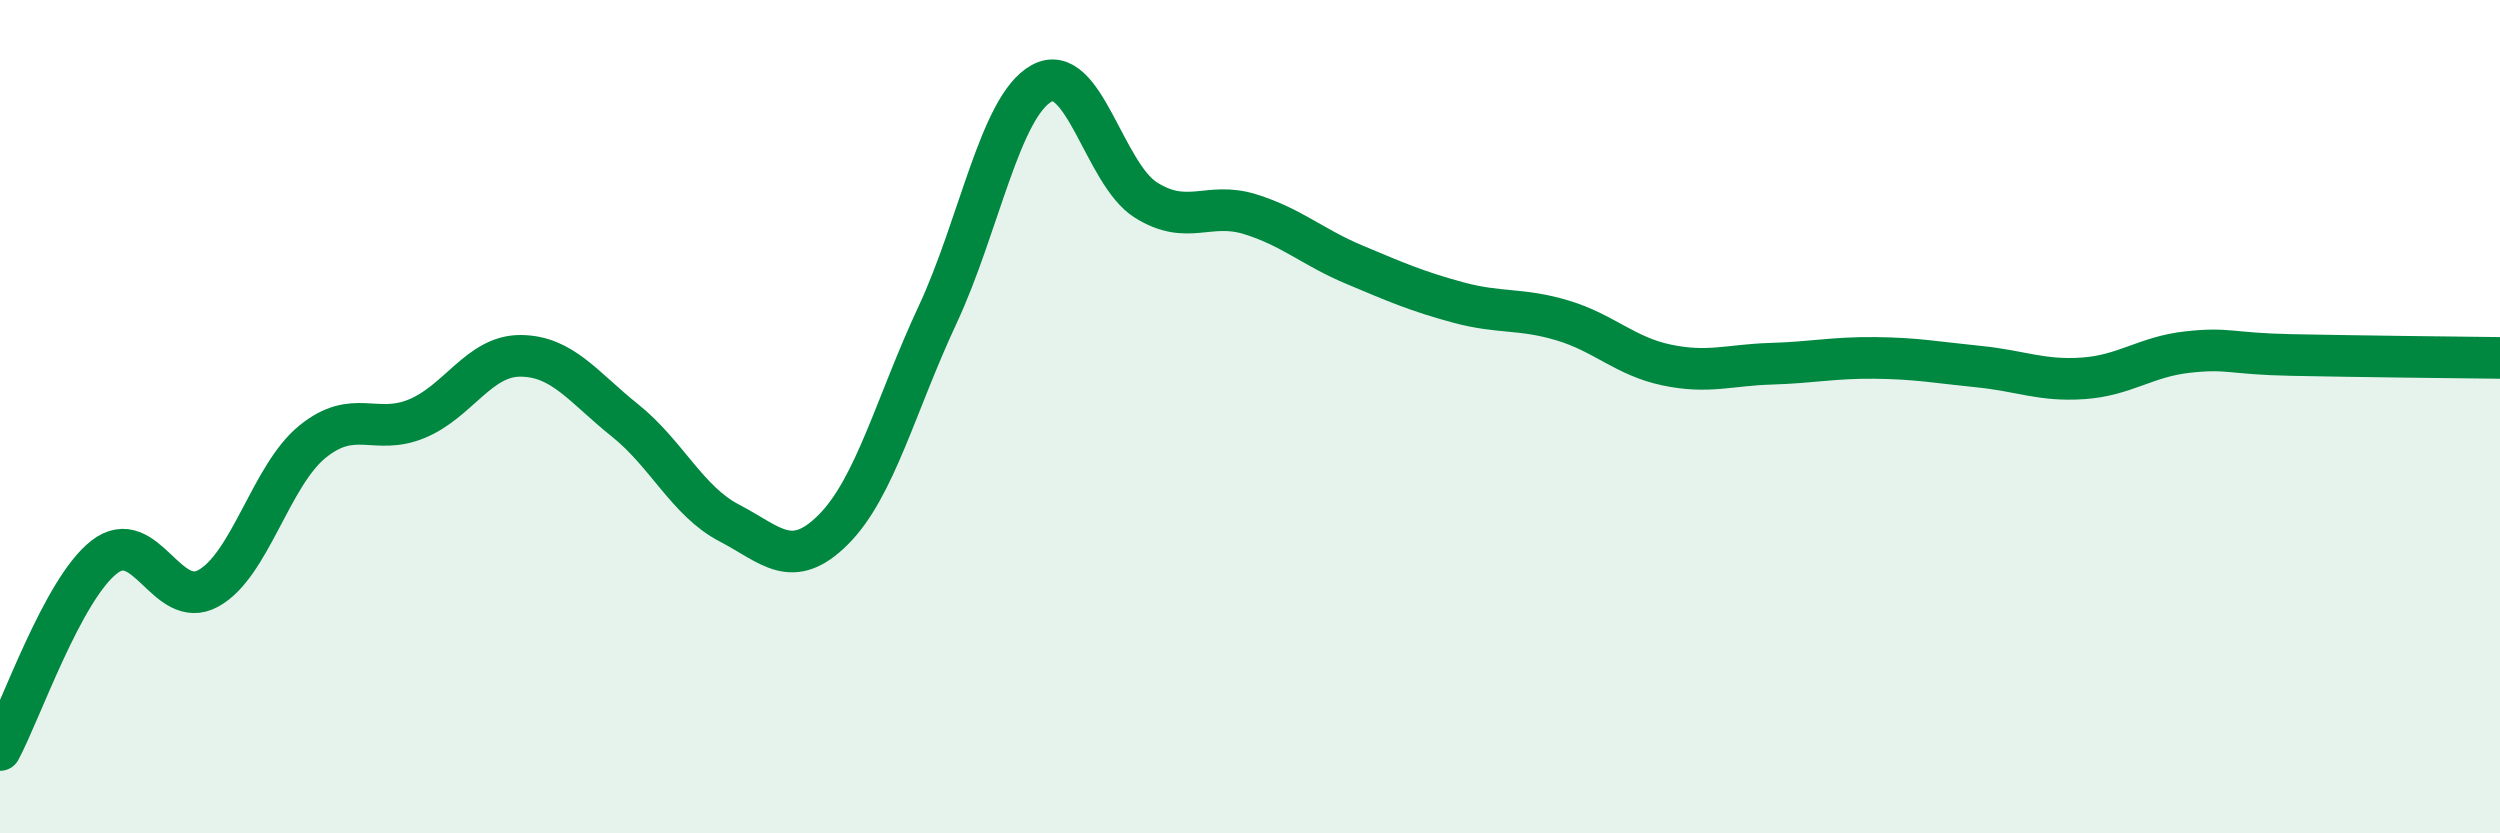 
    <svg width="60" height="20" viewBox="0 0 60 20" xmlns="http://www.w3.org/2000/svg">
      <path
        d="M 0,18 C 0.5,17.07 1.5,14.15 2.5,13.37 C 3.5,12.59 4,14.67 5,14.12 C 6,13.57 6.5,11.41 7.5,10.6 C 8.5,9.79 9,10.46 10,10.05 C 11,9.64 11.5,8.53 12.5,8.54 C 13.5,8.55 14,9.29 15,10.09 C 16,10.89 16.5,12.03 17.5,12.55 C 18.5,13.07 19,13.71 20,12.71 C 21,11.71 21.5,9.7 22.5,7.56 C 23.5,5.42 24,2.55 25,2 C 26,1.45 26.5,4.17 27.5,4.8 C 28.5,5.43 29,4.83 30,5.14 C 31,5.45 31.5,5.93 32.5,6.35 C 33.5,6.77 34,6.99 35,7.26 C 36,7.53 36.5,7.39 37.5,7.69 C 38.5,7.99 39,8.55 40,8.76 C 41,8.97 41.5,8.76 42.5,8.73 C 43.5,8.7 44,8.58 45,8.59 C 46,8.6 46.5,8.7 47.5,8.8 C 48.5,8.9 49,9.15 50,9.08 C 51,9.01 51.5,8.56 52.5,8.45 C 53.5,8.34 53.5,8.49 55,8.52 C 56.5,8.55 59,8.58 60,8.59L60 20L0 20Z"
        fill="#008740"
        opacity="0.1"
        stroke-linecap="round"
        stroke-linejoin="round"
      />
      <path
        d="M 0,18 C 0.5,17.07 1.5,14.15 2.5,13.37 C 3.5,12.59 4,14.67 5,14.12 C 6,13.57 6.5,11.41 7.5,10.6 C 8.5,9.79 9,10.46 10,10.05 C 11,9.64 11.5,8.53 12.5,8.54 C 13.5,8.55 14,9.29 15,10.09 C 16,10.89 16.5,12.03 17.5,12.55 C 18.5,13.07 19,13.71 20,12.71 C 21,11.71 21.5,9.7 22.5,7.56 C 23.5,5.42 24,2.55 25,2 C 26,1.45 26.5,4.17 27.5,4.8 C 28.5,5.43 29,4.83 30,5.14 C 31,5.45 31.5,5.93 32.5,6.35 C 33.5,6.77 34,6.99 35,7.26 C 36,7.53 36.5,7.39 37.5,7.69 C 38.5,7.99 39,8.55 40,8.76 C 41,8.97 41.5,8.76 42.5,8.73 C 43.5,8.7 44,8.58 45,8.59 C 46,8.6 46.5,8.7 47.5,8.8 C 48.5,8.9 49,9.15 50,9.08 C 51,9.01 51.5,8.56 52.5,8.45 C 53.5,8.34 53.5,8.49 55,8.52 C 56.5,8.55 59,8.58 60,8.59"
        stroke="#008740"
        stroke-width="1"
        fill="none"
        stroke-linecap="round"
        stroke-linejoin="round"
      />
    </svg>
  